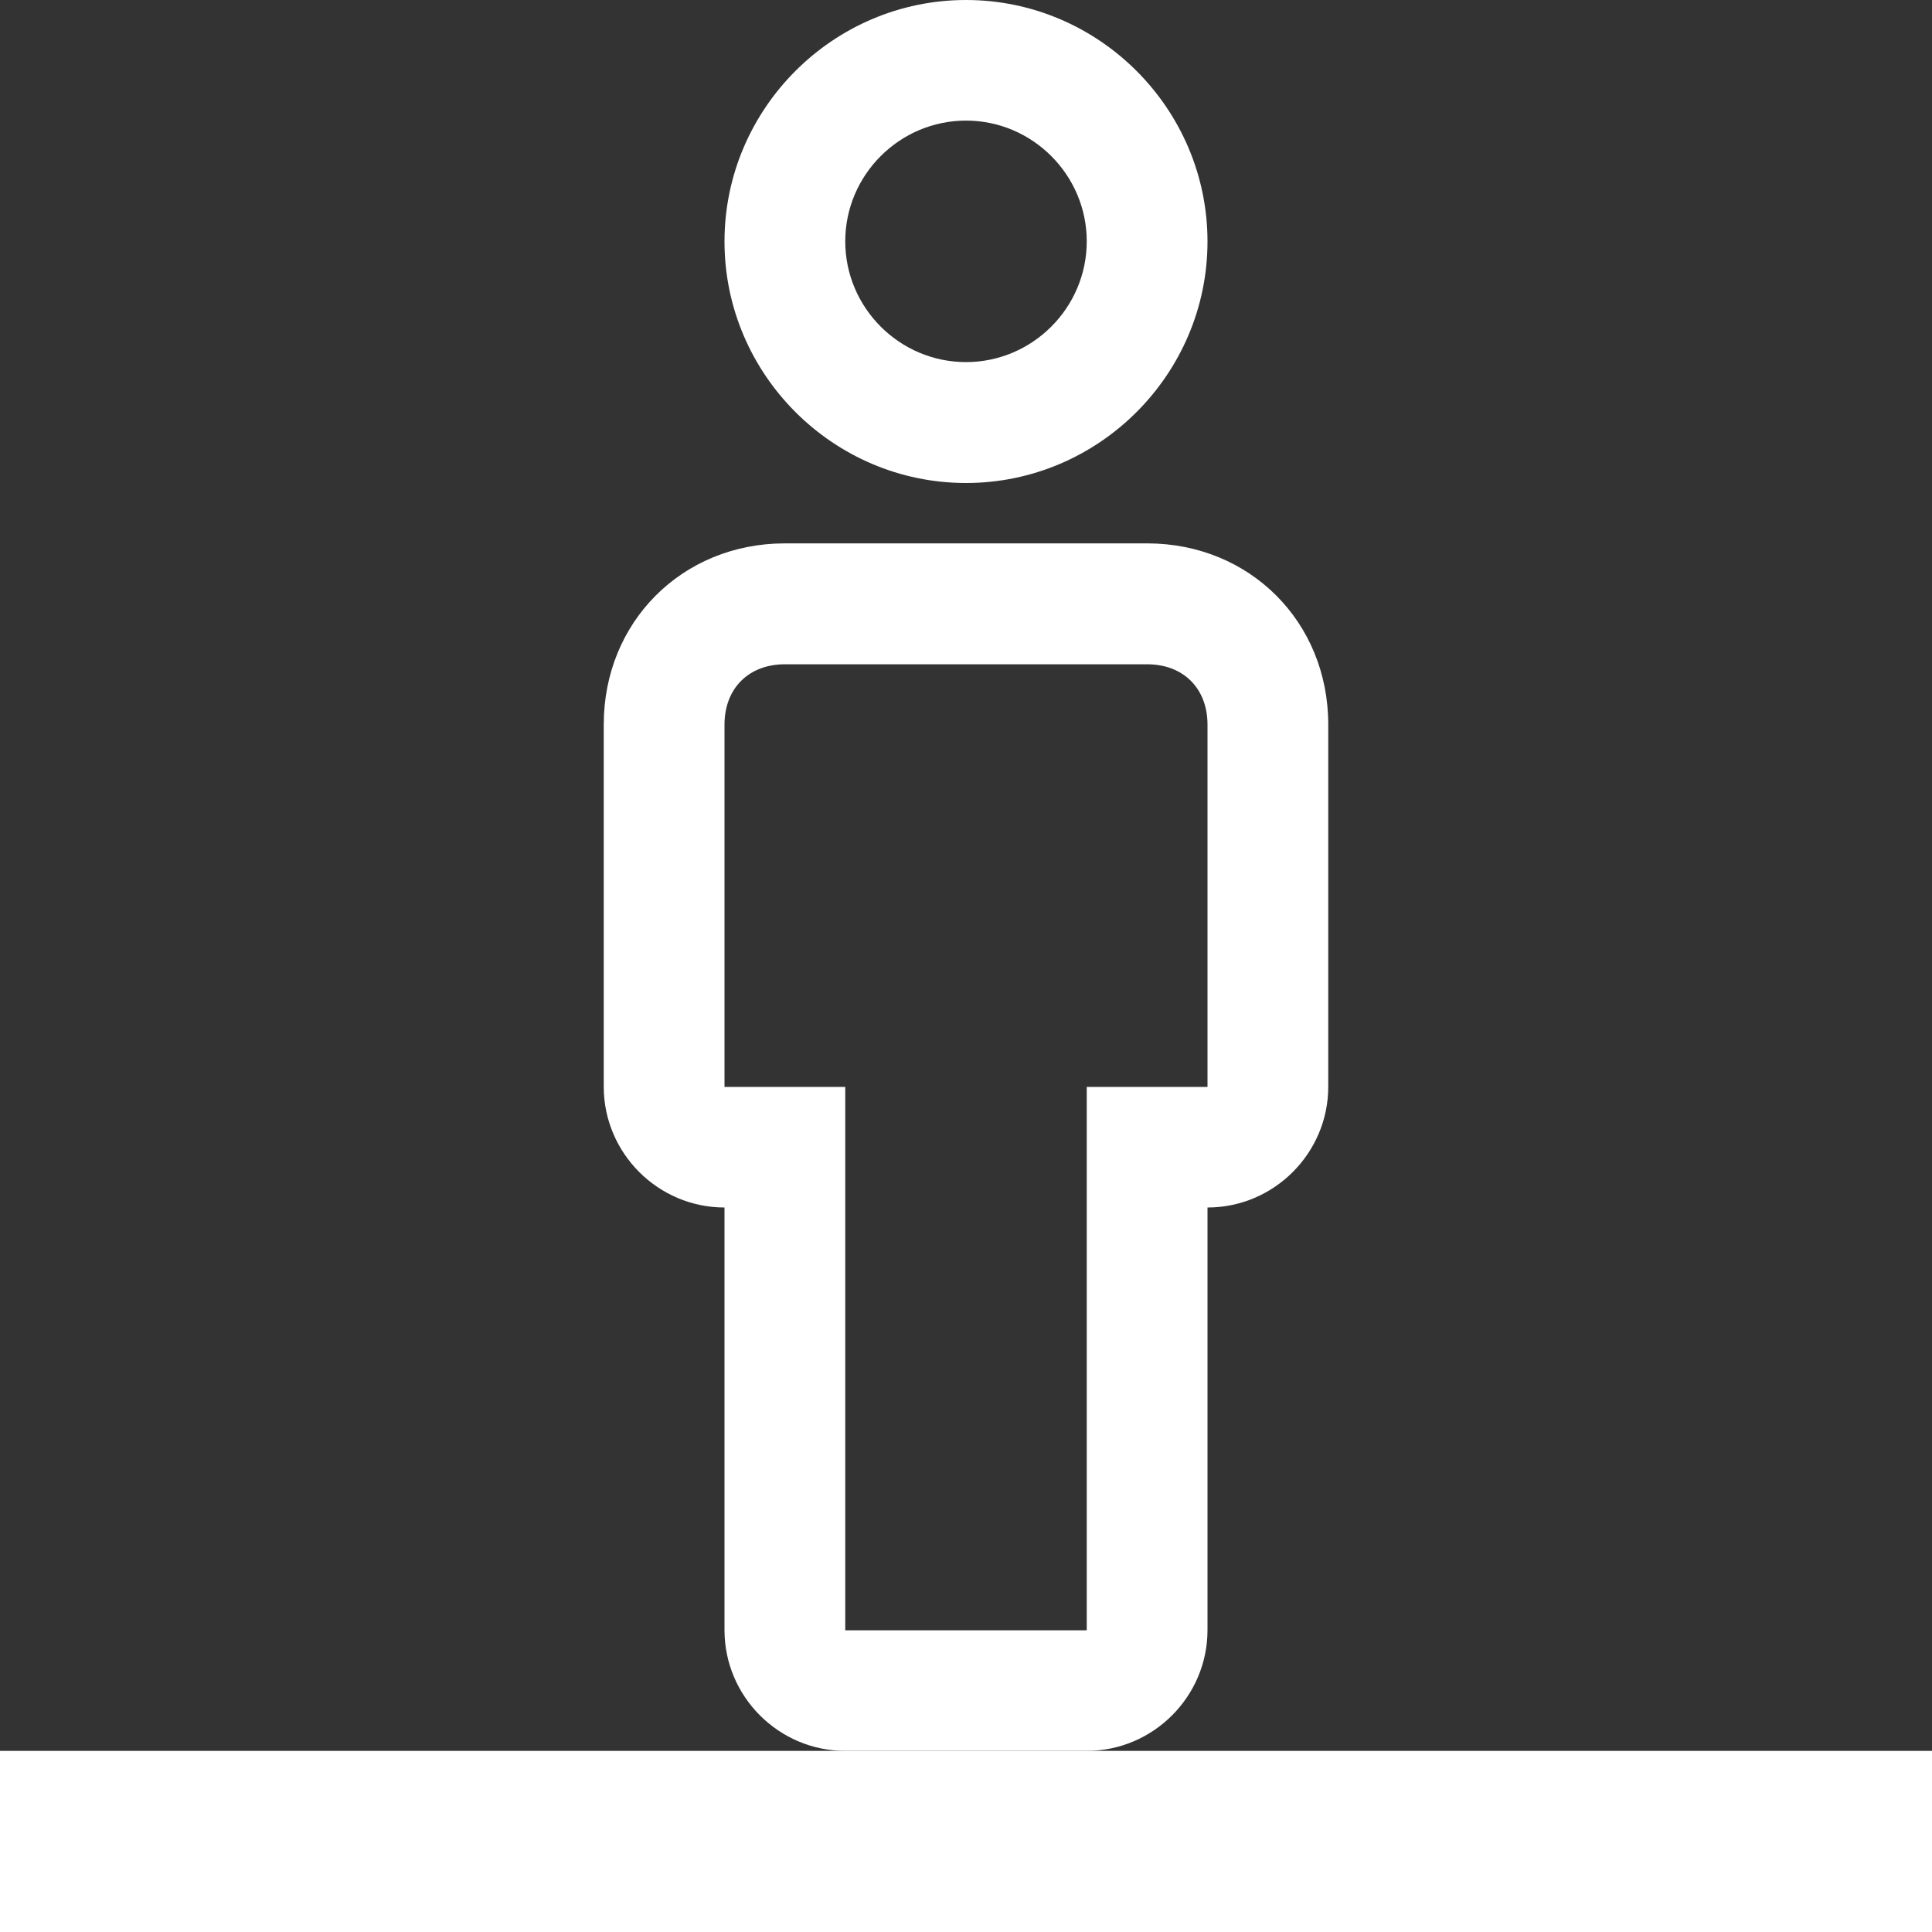 <?xml version="1.0" encoding="UTF-8"?><svg id="Layer_1" xmlns="http://www.w3.org/2000/svg" viewBox="0 0 128 128"><rect x="0" y="0" width="128" height="128" fill="#333333" stroke="none"/><defs><style>.cls-1,.cls-2{fill:#fff;}.cls-2{fill-rule:evenodd;}</style></defs><g><path class="cls-2" d="M52,44.01c-2.4,0-4,1.6-4,4v24h8v36h16v-36h8v-24c0-2.4-1.6-4-4-4h-24Zm20,71.99h-16c-4.4,0-8-3.6-8-8v-28c-4.4,0-8-3.6-8-8v-24c0-6.8,5.2-12,12-12h24c6.8,0,12,5.2,12,12v24c0,4.4-3.6,8-8,8v28c0,4.4-3.6,8-8,8Z"/><path class="cls-2" d="M64,7.99c-4.4,0-8,3.6-8,8s3.6,8,8,8,8-3.6,8-8-3.6-8-8-8Zm0,24.01c-8.8,0-16-7.2-16-16S55.2,0,64,0s16,7.2,16,16-7.2,16-16,16Z"/></g><rect class="cls-1" y="116" width="128" height="12"/></svg>
